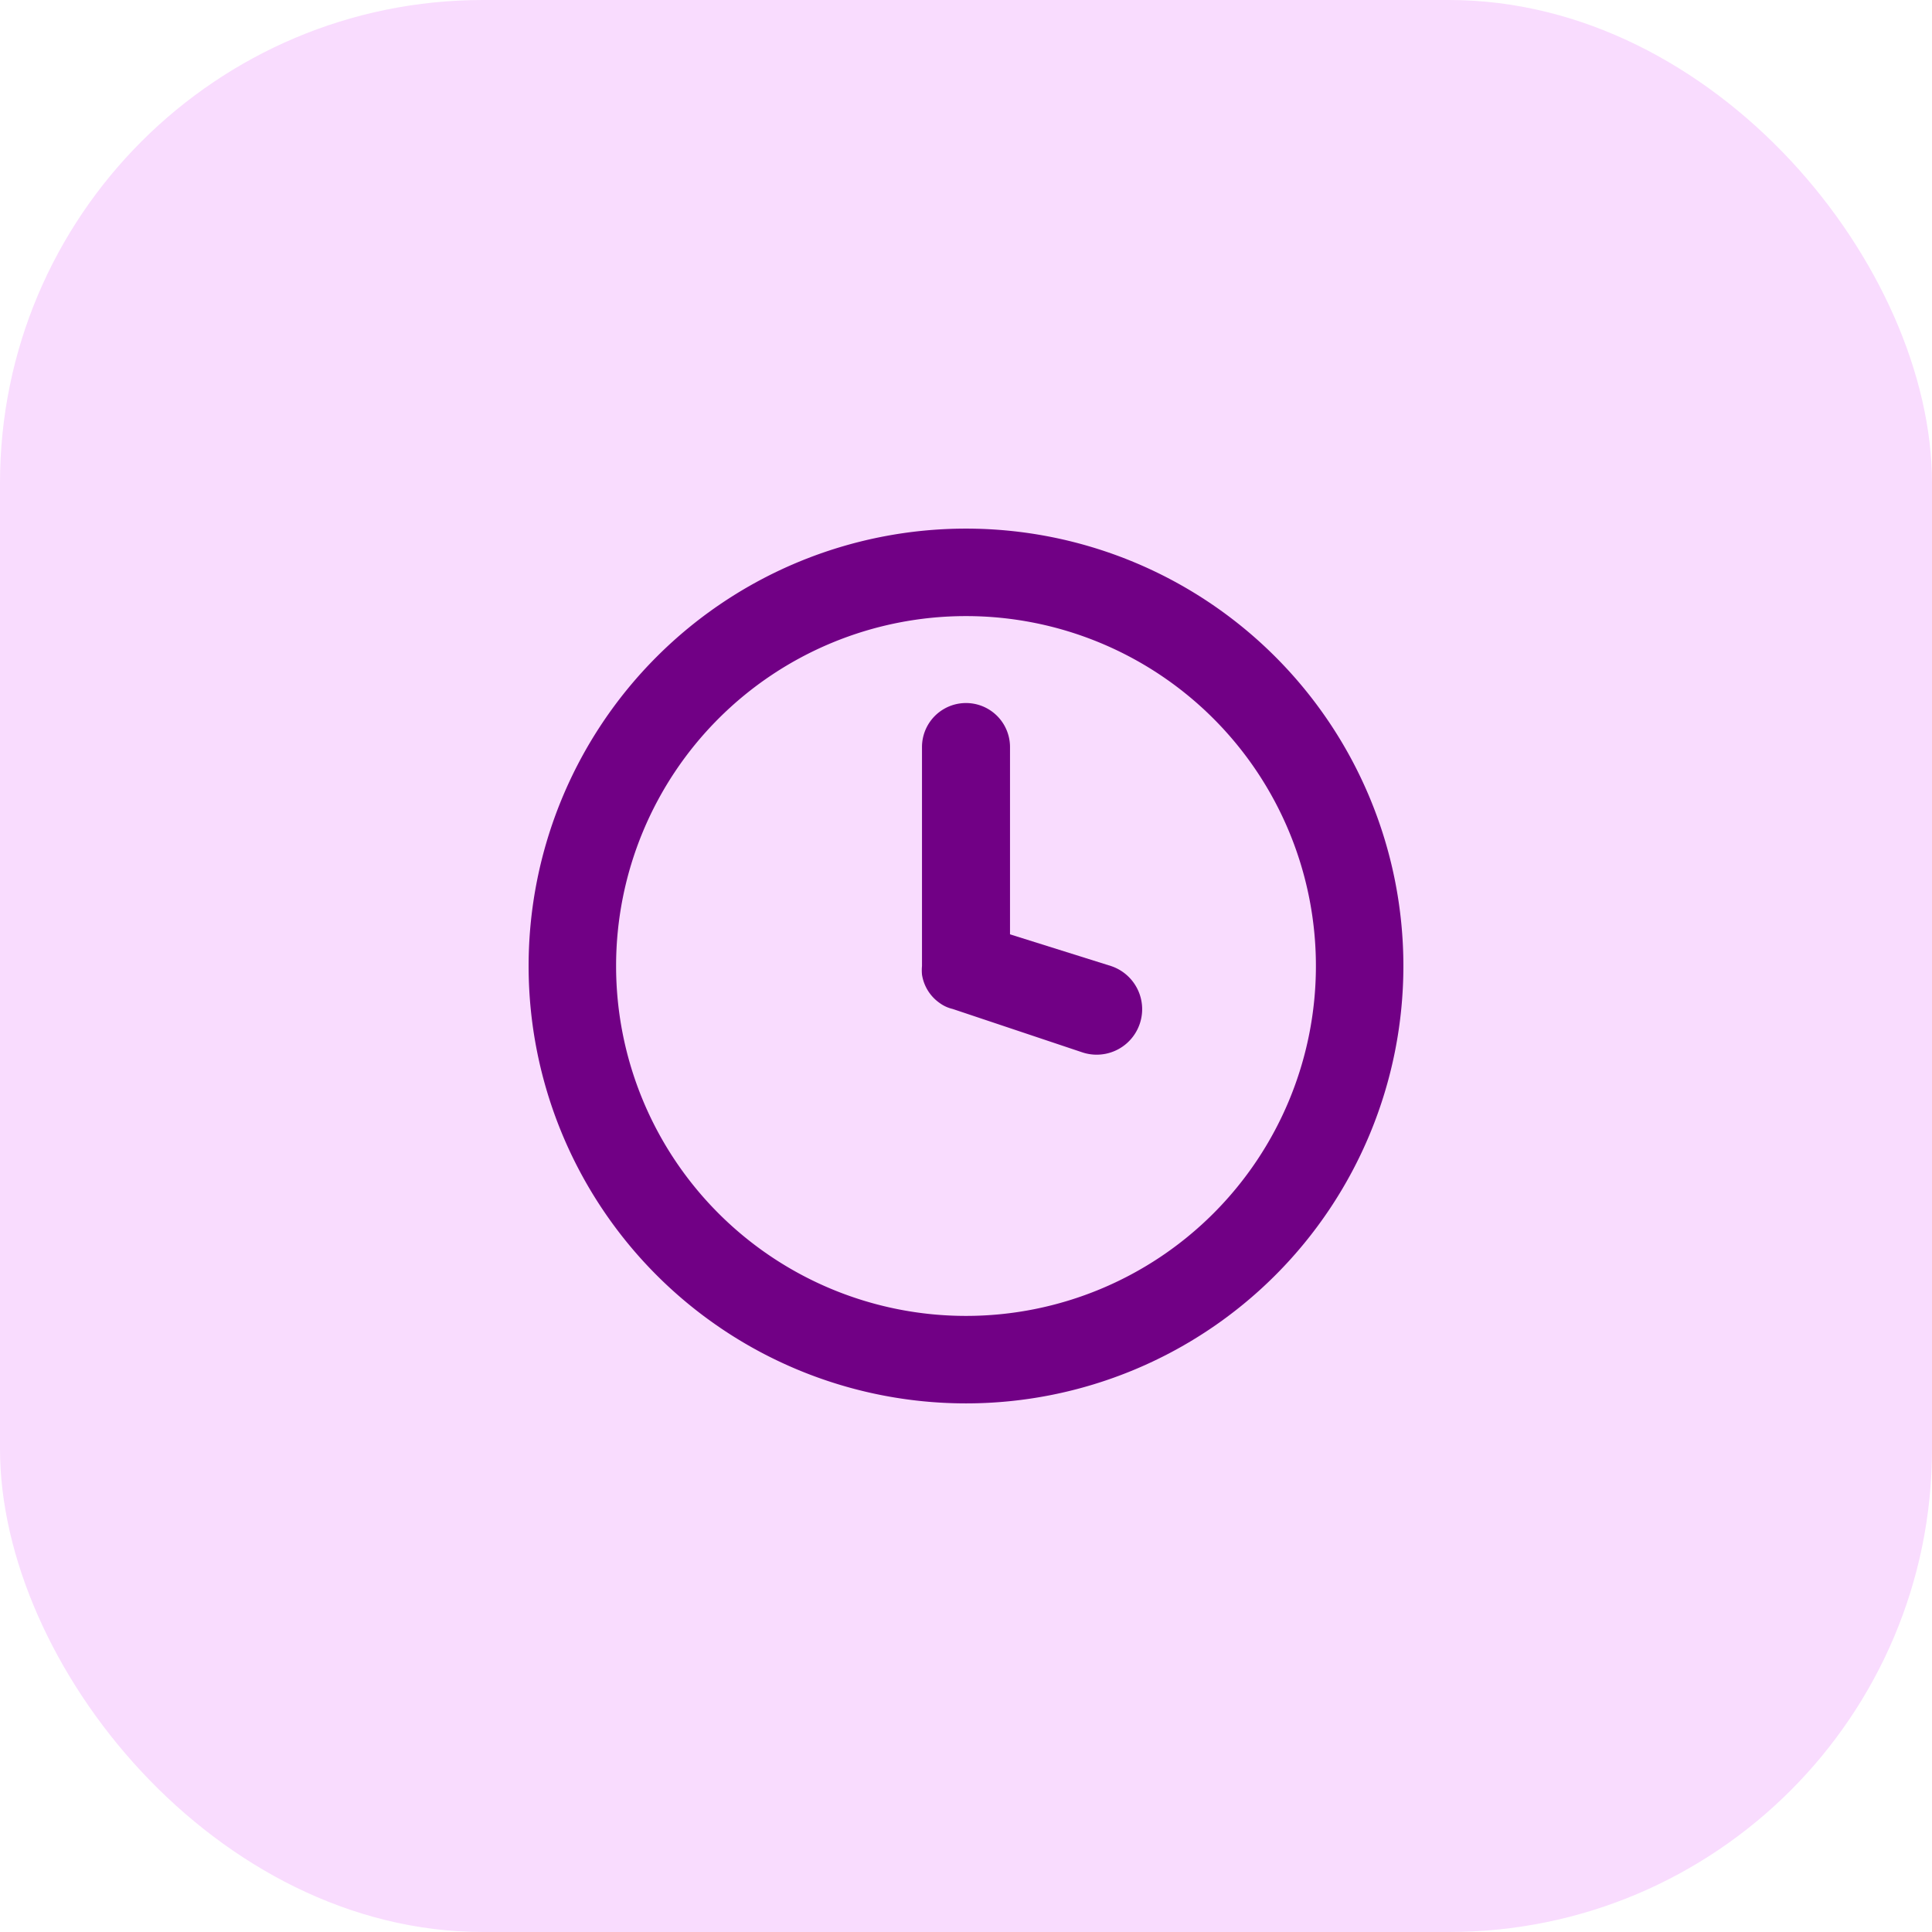 <svg xmlns="http://www.w3.org/2000/svg" width="36" height="36" viewBox="0 0 36 36"><g id="Calque_2" data-name="Calque 2"><g id="Calque_7" data-name="Calque 7"><rect width="36" height="36" rx="9" style="fill:#f9dcfe"/><g id="clock"><path d="M18.82,17.41V13.92a.82.82,0,0,0-1.64,0V18a.88.88,0,0,0,0,.16.79.79,0,0,0,.33.53.66.66,0,0,0,.24.11l2.42.81A.82.82,0,1,0,20.7,18Z" style="fill:#710085"/><path d="M18,26.15A8.15,8.15,0,1,0,9.85,18,8.15,8.15,0,0,0,18,26.15Zm0-1.63A6.52,6.52,0,1,0,11.48,18,6.52,6.52,0,0,0,18,24.52Z" style="fill:#710085;fill-rule:evenodd"/></g></g></g></svg>